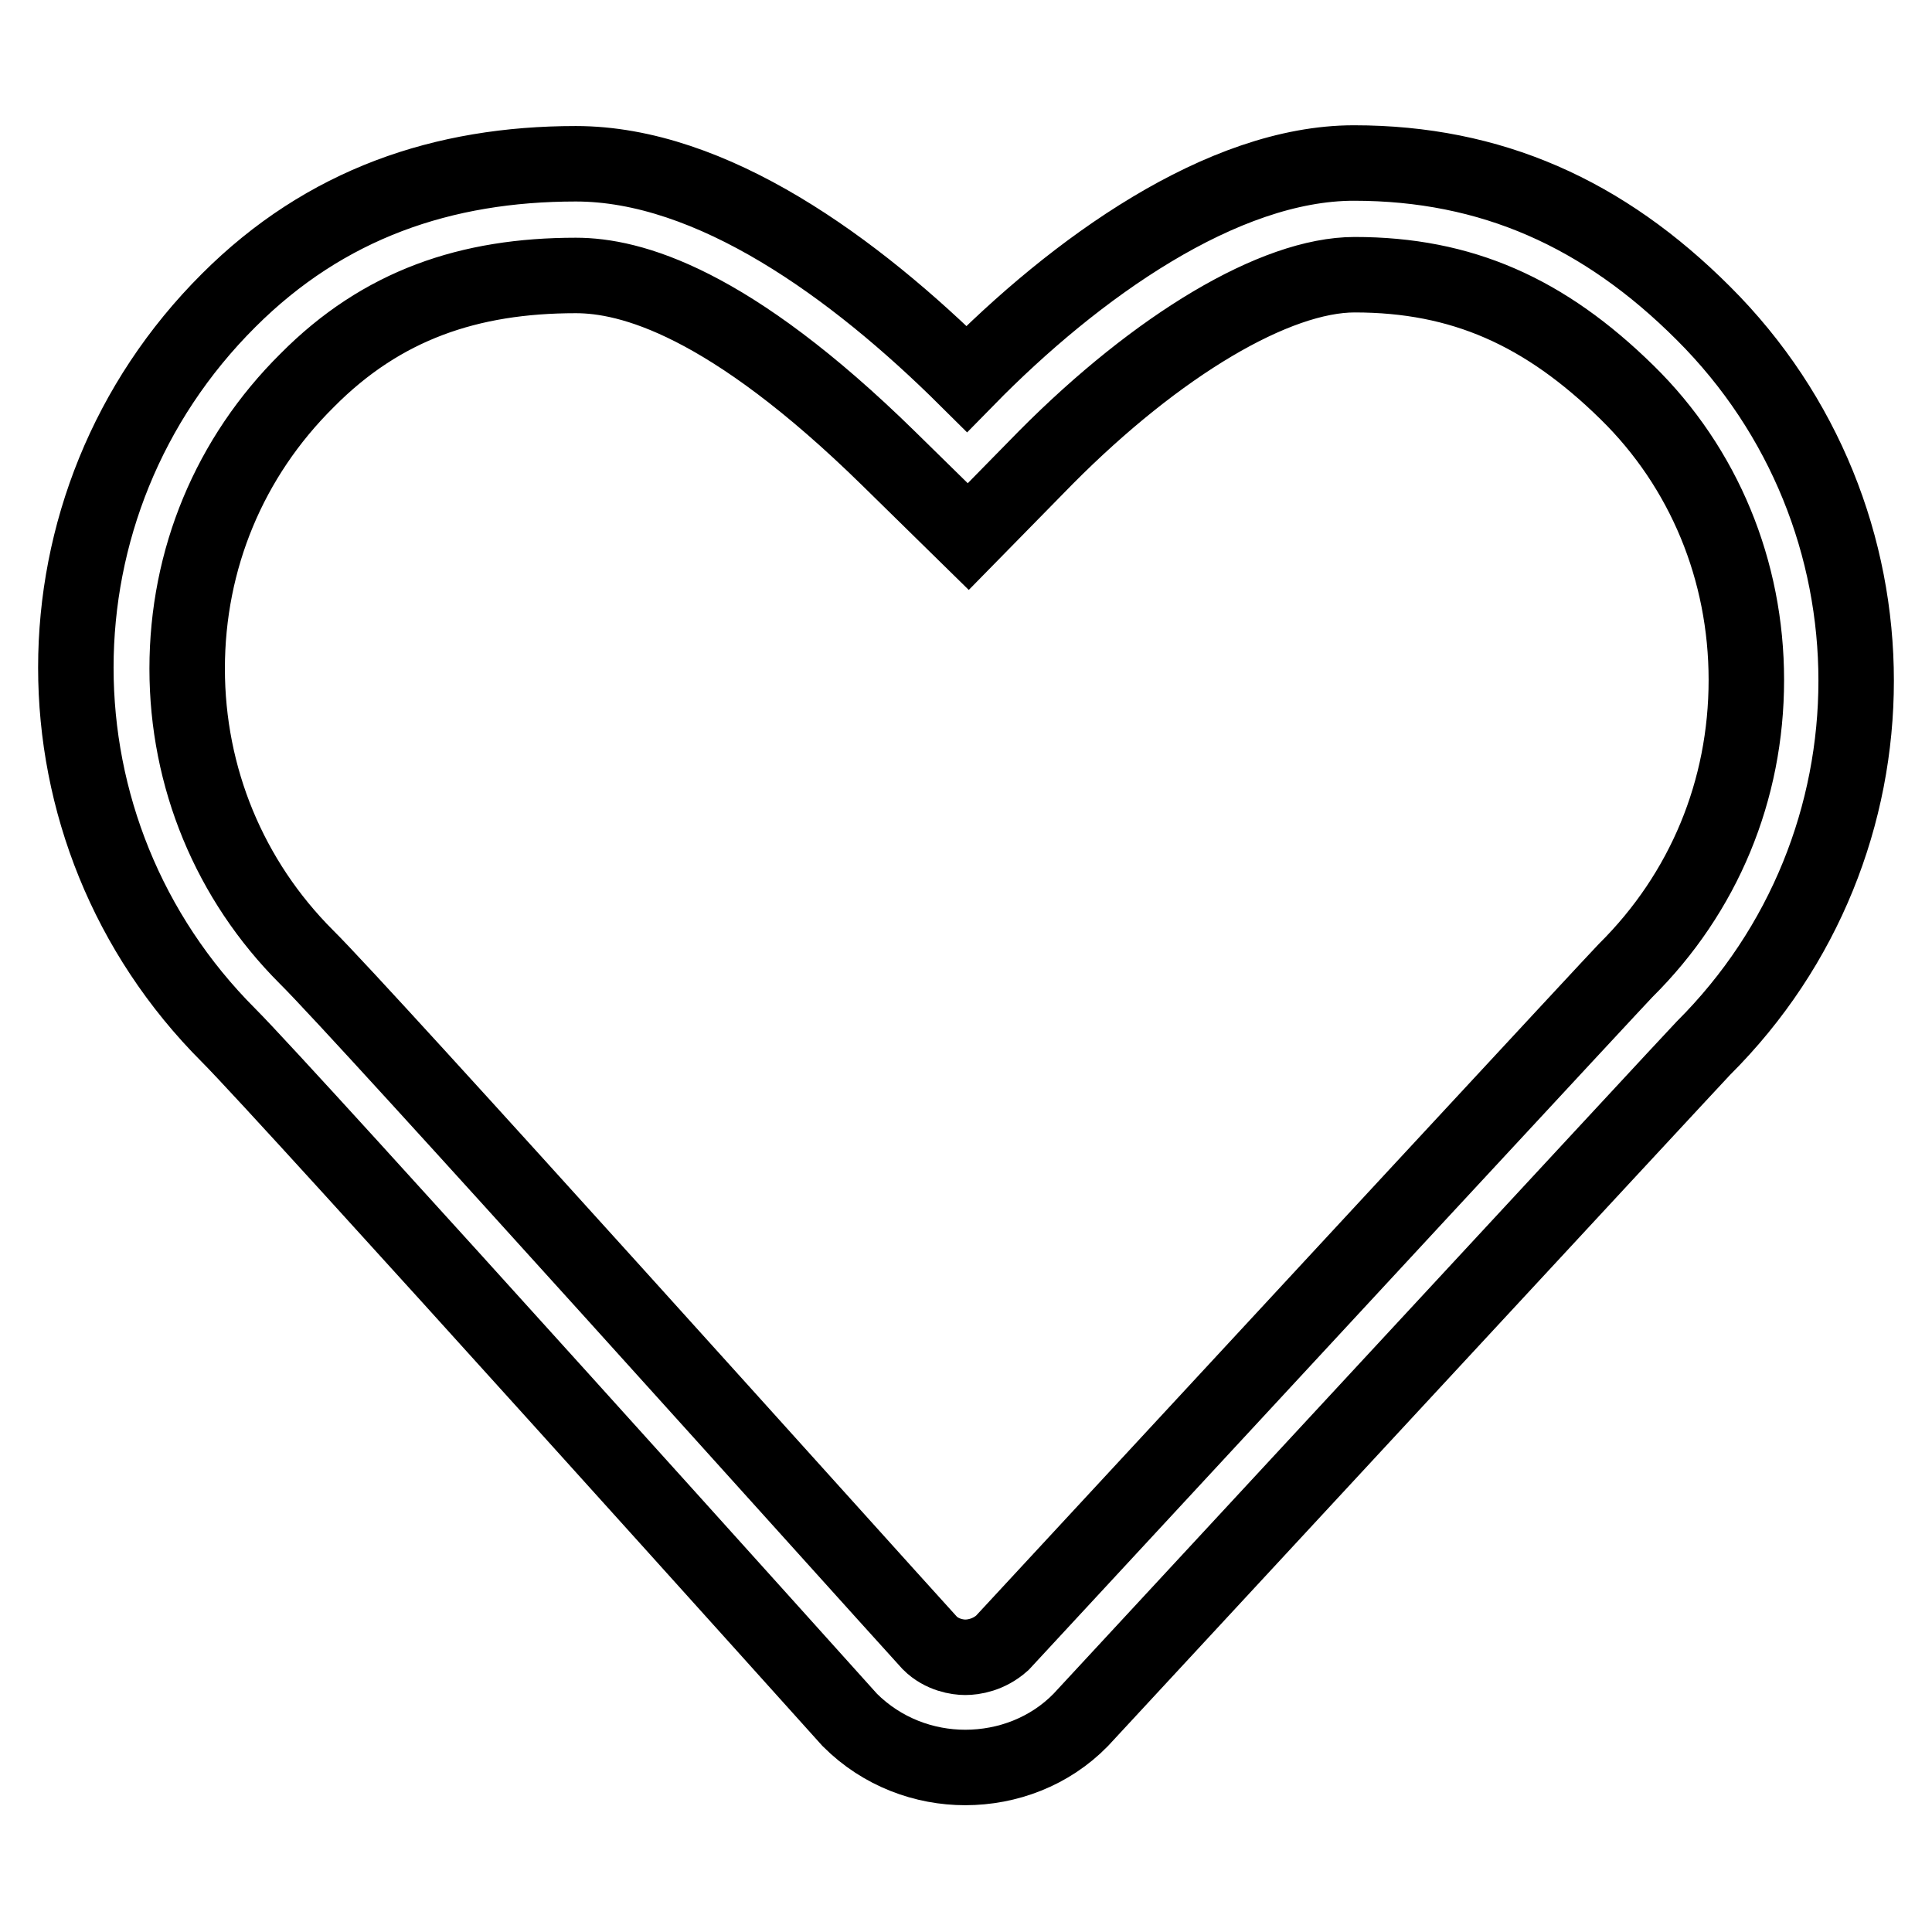 <?xml version="1.0" encoding="utf-8"?>
<!-- Svg Vector Icons : http://www.onlinewebfonts.com/icon -->
<!DOCTYPE svg PUBLIC "-//W3C//DTD SVG 1.1//EN" "http://www.w3.org/Graphics/SVG/1.1/DTD/svg11.dtd">
<svg version="1.1" xmlns="http://www.w3.org/2000/svg" xmlns:xlink="http://www.w3.org/1999/xlink" x="0px" y="0px" viewBox="0 0 256 256" enable-background="new 0 0 256 256" xml:space="preserve">
<g> <path stroke-width="10" fill-opacity="0" stroke="#000000"  d="M179.4,21.6c-17.4,0-36.9,13.9-51.3,28.6c-14.9-14.8-33.8-28.5-51.8-28.5c-17.6,0-33.2,5.3-46,18.1 c-27,26.9-27,70.4,0,97.4c7.7,7.7,82.3,90.7,82.3,90.7c4.3,4.3,9.9,6.3,15.3,6.3c5.6,0,11.2-2.1,15.3-6.3c0,0,81.6-88.1,82.5-89 c27-26.9,27-70.5,0-97.4C212.5,28.3,197.6,21.6,179.4,21.6L179.4,21.6z M215.4,128.6c-0.9,0.9-45.3,48.8-82.6,89.1 c-1.8,1.6-3.8,1.9-4.9,1.9c-1,0-3.1-0.3-4.7-1.9c-9.1-10-75-83.4-82.6-90.9c-10.2-10.2-15.8-23.8-15.8-38.2 c0-14.5,5.6-28,15.9-38.2c9.9-10,21.5-13.9,35.6-13.9c7.2,0,20.2,3.4,41.5,24.3l10.5,10.3l10.3-10.5c14.8-14.9,30.4-24.2,40.9-24.2 c14.2,0,25.2,4.9,36.1,15.6c10.2,10,15.8,23.6,15.8,38.1C231.4,104.7,225.8,118.3,215.4,128.6L215.4,128.6z"/></g>
</svg>